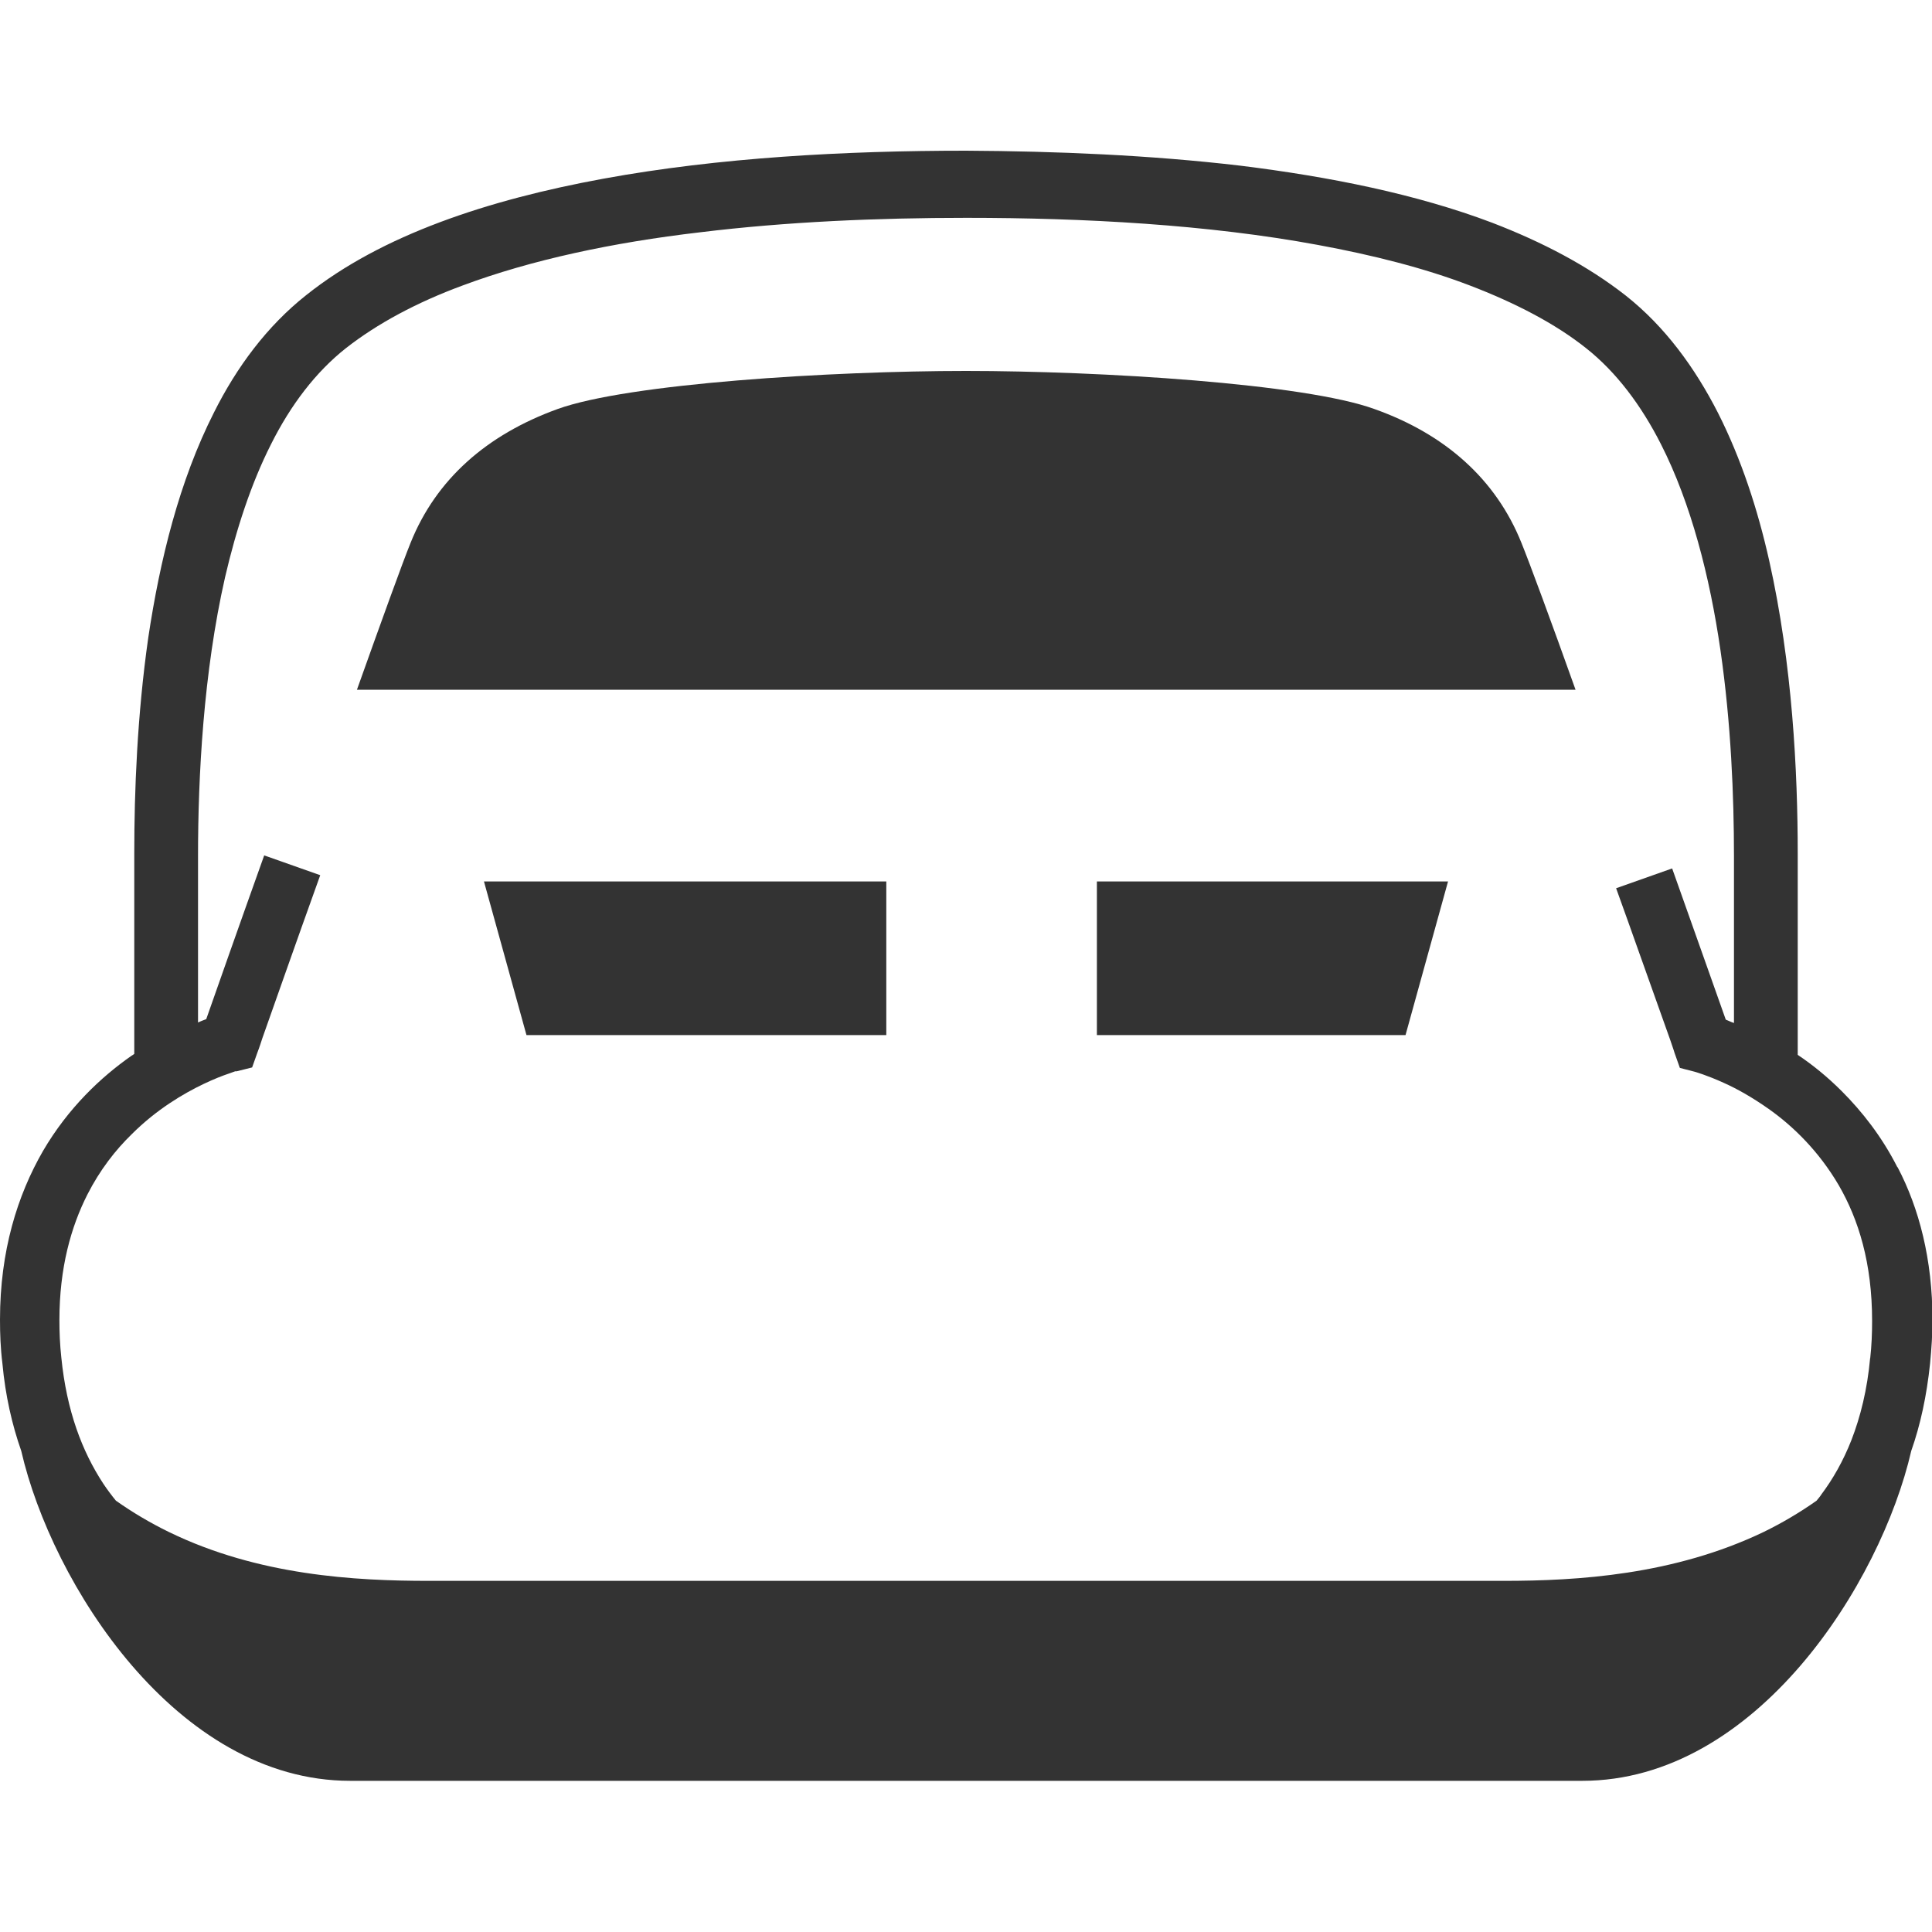 <?xml version="1.0" encoding="UTF-8"?><svg id="_レイヤー_2" xmlns="http://www.w3.org/2000/svg" width="40" height="40" viewBox="0 0 40 40"><defs><style>.cls-1{fill:none;}.cls-2{fill:#333;}</style></defs><g id="_レイヤー_1-2"><path class="cls-2" d="m39.28,24.16c-.32-.63-.73-1.15-1.15-1.57-.3-.3-.61-.55-.91-.75v-4.16c0-1.7-.11-3.93-.59-6.07-.24-1.07-.58-2.11-1.06-3.06-.48-.94-1.1-1.79-1.91-2.43-.79-.62-1.73-1.11-2.77-1.51-1.56-.59-3.35-.95-5.21-1.18-1.87-.22-3.81-.3-5.68-.31-2.49,0-5.11.14-7.51.58-1.2.22-2.34.51-3.38.9-1.04.39-1.98.88-2.77,1.51-.81.64-1.44,1.49-1.91,2.43-.72,1.42-1.12,3.06-1.36,4.66-.23,1.61-.29,3.18-.29,4.46v4.16s-.04.03-.06.04c-.63.44-1.31,1.08-1.83,1.97C.36,24.75,0,25.9,0,27.32,0,27.61.01,27.91.05,28.23c.06.66.2,1.27.39,1.81.63,2.74,3.21,6.83,6.81,6.83h25.51c3.6,0,6.18-4.09,6.81-6.83.19-.54.32-1.14.39-1.81.03-.31.05-.61.05-.9,0-1.26-.28-2.32-.72-3.16Zm-.56,3.95c-.06.66-.2,1.22-.39,1.71-.17.43-.38.8-.62,1.12-.03.05-.07.09-.1.13-.34.24-.71.46-1.1.65-1.86.89-3.85,1.01-5.38,1.01H8.88c-1.53,0-3.53-.11-5.38-1.01-.39-.19-.76-.41-1.1-.65-.09-.11-.18-.23-.26-.35-.44-.67-.76-1.51-.87-2.61-.03-.27-.04-.53-.04-.78,0-1.08.24-1.93.58-2.6.26-.51.58-.92.92-1.25.51-.51,1.07-.84,1.49-1.04.21-.1.39-.17.51-.21.06-.02.11-.04.14-.05.01,0,.03,0,.03,0h0s.32-.08.32-.08l.11-.31s.04-.1.1-.29c.2-.56.66-1.88,1.2-3.38l-1.16-.41c-.54,1.51-1,2.82-1.2,3.39-.05.02-.11.04-.17.07v-3.45c0-1.64.11-3.79.56-5.77.23-.99.54-1.94.95-2.75.41-.82.93-1.5,1.55-1.99.65-.51,1.47-.95,2.42-1.3,1.42-.53,3.11-.89,4.91-1.1,1.79-.22,3.69-.3,5.52-.3,2.44,0,5,.14,7.27.56,1.14.21,2.21.48,3.15.84.94.36,1.77.79,2.41,1.3.62.49,1.14,1.18,1.55,1.99.62,1.22,1.01,2.74,1.23,4.26.22,1.52.28,3.03.28,4.27v3.45c-.06-.02-.12-.05-.17-.07-.19-.53-.61-1.73-1.11-3.13l-1.16.41c.34.94.64,1.8.86,2.41.11.31.2.56.26.73.06.17.09.27.09.27l.11.31.31.08s.25.07.6.23c.27.12.59.3.93.54.51.36,1.04.88,1.45,1.58.41.71.69,1.61.69,2.81,0,.25-.01.51-.04.78Z"/><polygon class="cls-2" points="10.9 21.43 18.35 21.43 18.35 18.25 10.02 18.25 10.9 21.43"/><polygon class="cls-2" points="22.71 21.43 29.1 21.43 29.98 18.25 22.71 18.25 22.71 21.43"/><path class="cls-2" d="m28.46,8.47c-1.45-.53-5.68-.79-8.46-.79s-7,.26-8.46.79c-1.46.53-2.51,1.45-3.04,2.77-.17.42-.6,1.61-1.11,3.04h25.23c-.51-1.43-.95-2.62-1.12-3.04-.53-1.32-1.58-2.25-3.04-2.77Z"/><rect class="cls-1" x="0" width="40" height="40"/></g></svg>